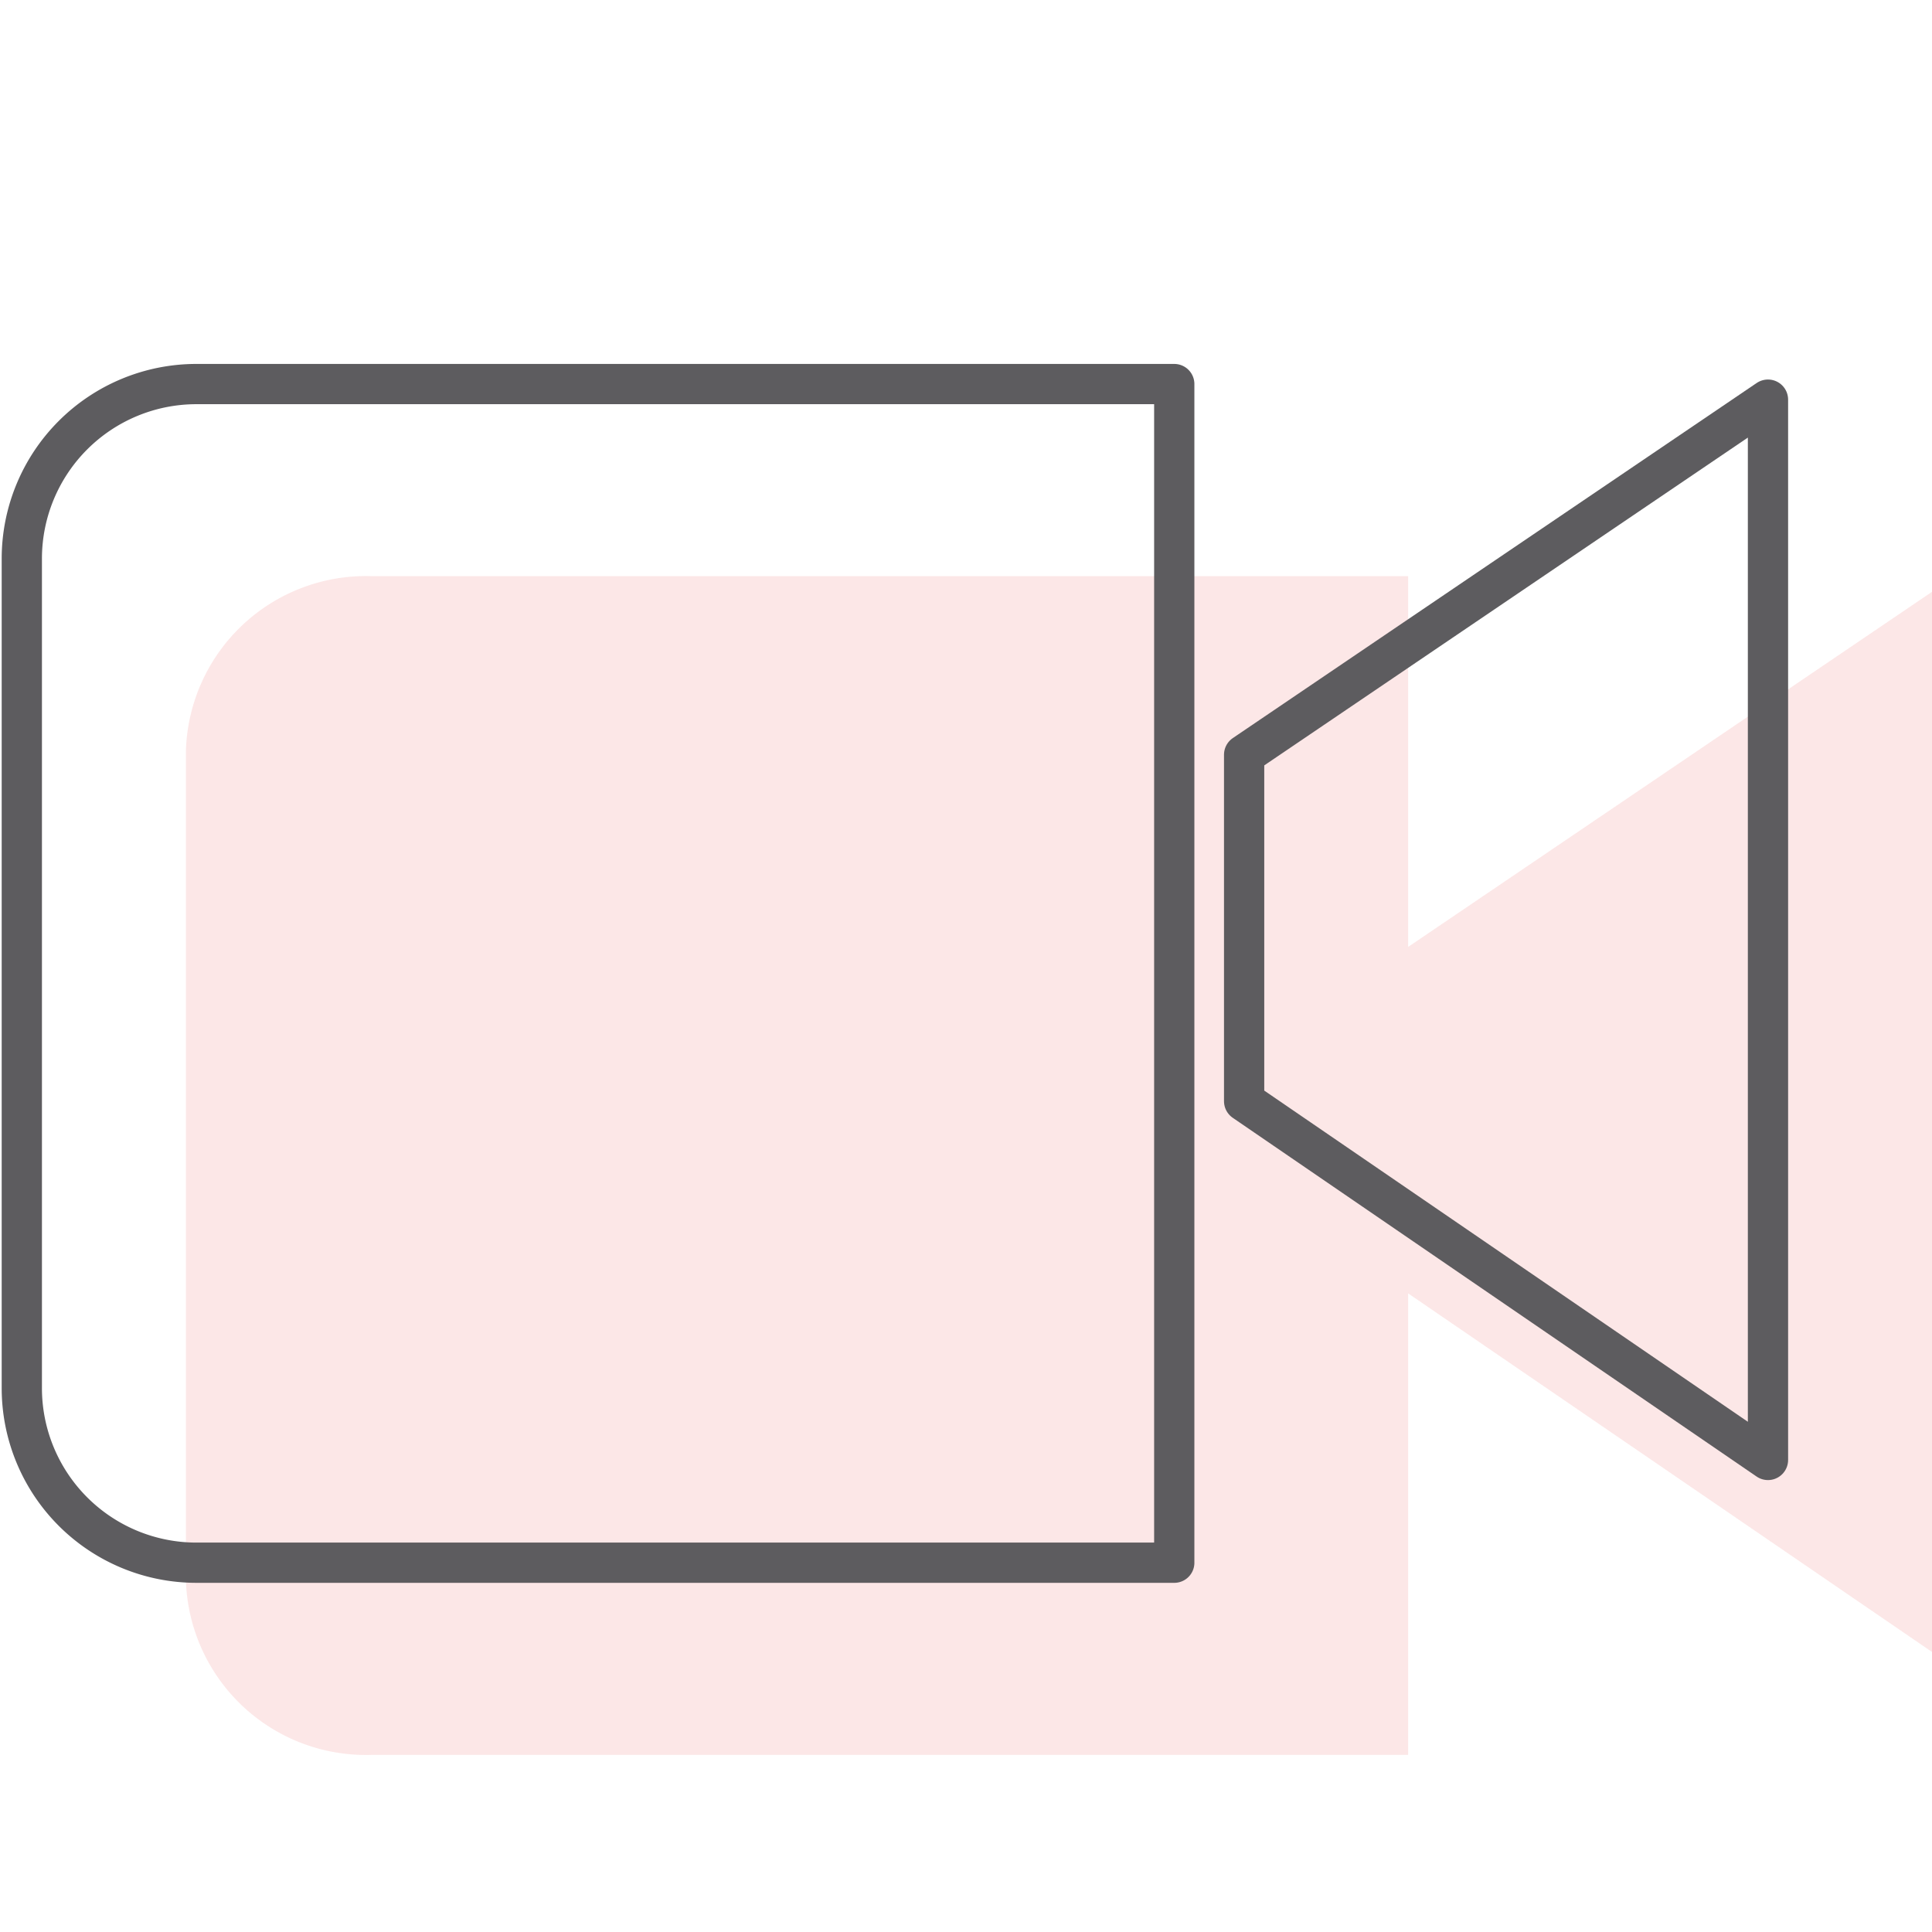 <svg xmlns="http://www.w3.org/2000/svg" xmlns:xlink="http://www.w3.org/1999/xlink" width="48" height="48" viewBox="0 0 48 48">
  <defs>
    <clipPath id="clip-path">
      <rect id="長方形_4583" data-name="長方形 4583" width="48" height="48" fill="none"/>
    </clipPath>
  </defs>
  <g id="function_13" transform="translate(0 0)">
    <g id="グループ_10239" data-name="グループ 10239" transform="translate(0 0)" clip-path="url(#clip-path)">
      <path id="パス_2540" data-name="パス 2540" d="M34.625,14.112V4.9H8.859a4.475,4.475,0,0,0-4.6,4.338V29.848a4.475,4.475,0,0,0,4.6,4.338H34.625V22.72L47.64,31.628V5.29Z" transform="translate(0.36 9.414)" fill="#f5afad" opacity="0.3"/>
      <path id="パス_2541" data-name="パス 2541" d="M4.838.5H29.132V29.783H4.838A4.338,4.338,0,0,1,.5,25.445V4.838A4.338,4.338,0,0,1,4.838.5Z" transform="translate(0.042 9.042)" fill="none" stroke="#5d5c5f" stroke-linejoin="round" stroke-width="1"/>
      <path id="パス_2542" data-name="パス 2542" d="M28.5,9.679v8.608L41.515,27.2V.857Z" transform="translate(2.41 9.072)" fill="none" stroke="#5d5c5f" stroke-linejoin="round" stroke-width="1"/>
    </g>
  </g>
</svg>

